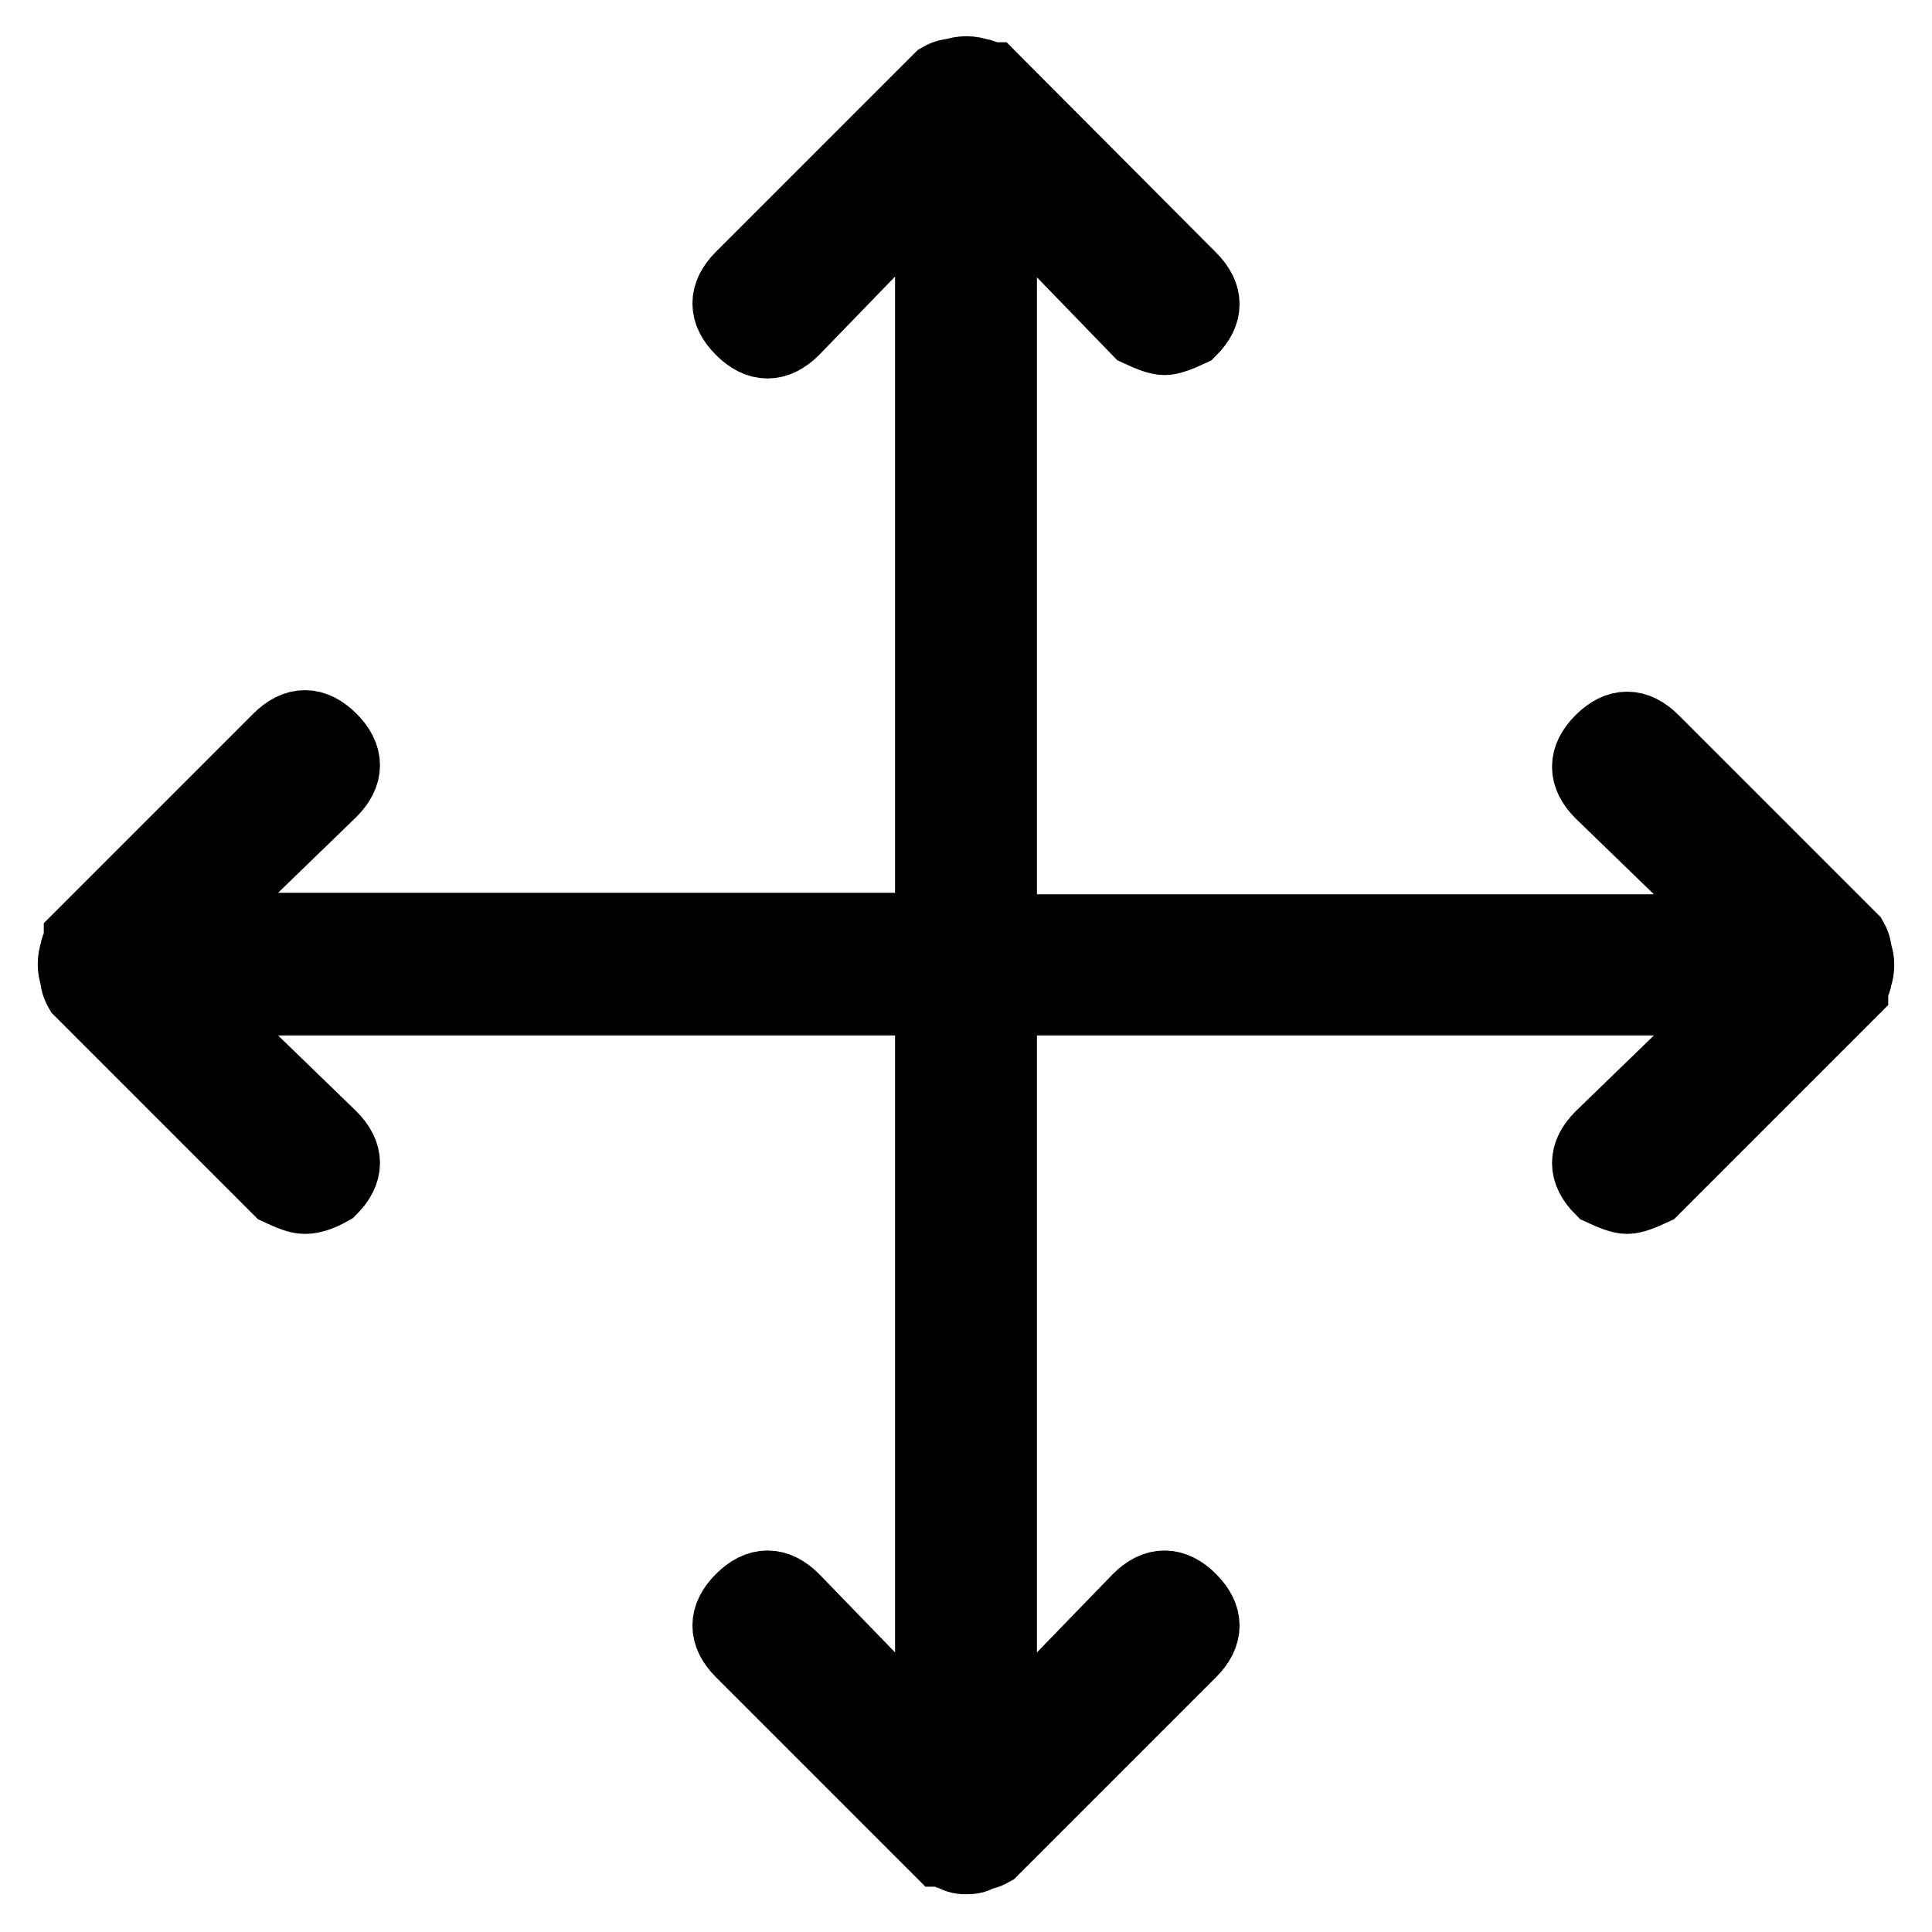 <?xml version="1.0" encoding="utf-8"?>
<!-- Svg Vector Icons : http://www.onlinewebfonts.com/icon -->
<!DOCTYPE svg PUBLIC "-//W3C//DTD SVG 1.1//EN" "http://www.w3.org/Graphics/SVG/1.1/DTD/svg11.dtd">
<svg version="1.1" xmlns="http://www.w3.org/2000/svg" xmlns:xlink="http://www.w3.org/1999/xlink" x="0px" y="0px" viewBox="0 0 256 256" enable-background="new 0 0 256 256" xml:space="preserve">
<g> <path stroke-width="10" fill-opacity="0" stroke="#000000"  d="M245.7,129.5c0,0.4-0.2,0.7-0.5,1.1v0.5l-26.3,26.3c-1.5,0.7-2.6,1.1-3.3,1.1c-0.7,0-1.8-0.4-3.3-1.1 c-2.2-2.2-2.2-4.4,0-6.6l19.2-18.6h-99.1v99.1l18.6-19.2c2.2-2.2,4.4-2.2,6.6,0c2.2,2.2,2.2,4.4,0,6.6L131.3,245 c-0.7,0.4-1.3,0.5-1.6,0.5c-0.4,0.4-0.9,0.5-1.7,0.5s-1.3-0.2-1.7-0.5c-0.4,0-0.7-0.2-1.1-0.5h-0.5l-26.3-26.3 c-2.2-2.2-2.2-4.4,0-6.6c2.2-2.2,4.4-2.2,6.6,0l18.6,19.2v-99.1H24.5l19.2,18.6c2.2,2.2,2.2,4.4,0,6.6c-1.4,0.8-2.5,1.1-3.3,1.1 s-1.8-0.4-3.3-1.1l-26.3-26.3c-0.4-0.7-0.5-1.3-0.5-1.7c-0.4-1.1-0.4-2.2,0-3.3c0-0.4,0.2-0.7,0.5-1.1v-0.6l26.3-26.3 c2.2-2.2,4.4-2.2,6.6,0c2.2,2.2,2.2,4.4,0,6.6l-19.2,18.6h99.1V24.3L105,43.5c-2.2,2.2-4.4,2.2-6.6,0c-2.2-2.2-2.2-4.4,0-6.6 l26.3-26.3c0.7-0.4,1.3-0.5,1.7-0.5c1.1-0.4,2.2-0.4,3.3,0c0.4,0,0.7,0.2,1.1,0.5h0.5L157.6,37c2.2,2.2,2.2,4.4,0,6.6 c-1.5,0.7-2.6,1.1-3.3,1.1s-1.8-0.4-3.3-1.1l-18.6-19.2v99.1h99.1l-19.2-18.6c-2.2-2.2-2.2-4.4,0-6.6c2.2-2.2,4.4-2.2,6.6,0 l26.3,26.3c0.4,0.7,0.5,1.3,0.5,1.7C246.1,127.3,246.1,128.4,245.7,129.5z"/></g>
</svg>